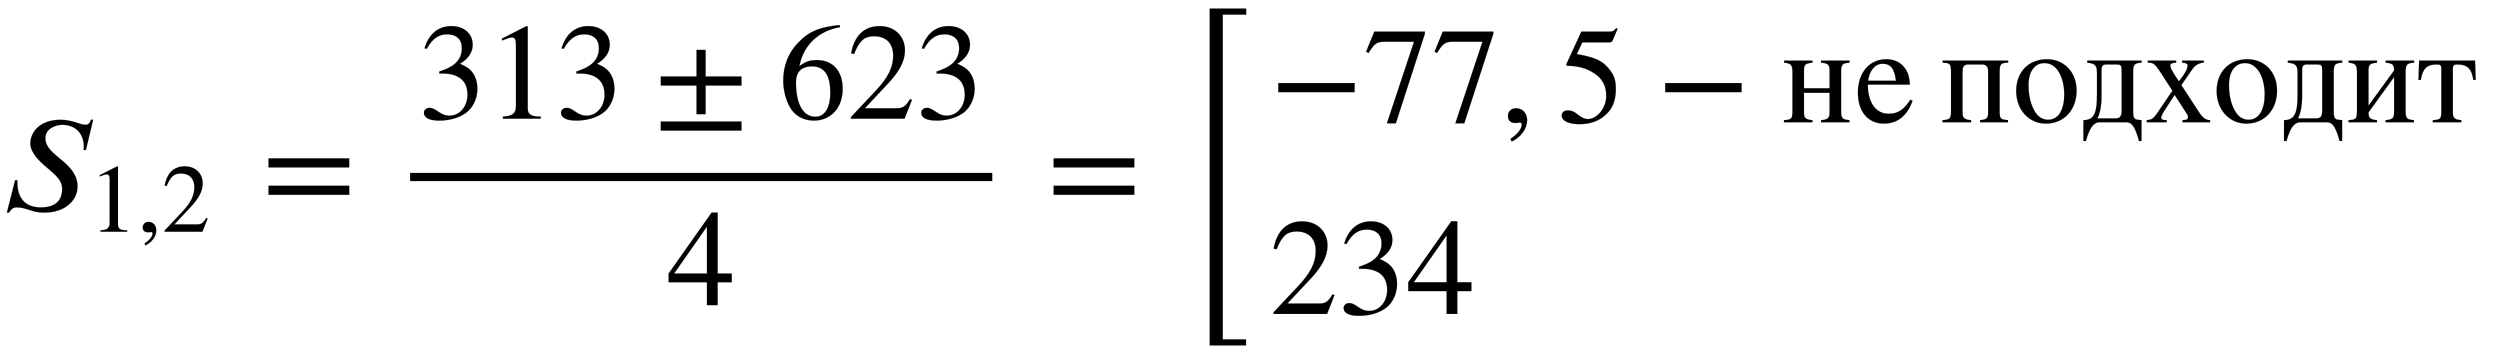 <svg xmlns="http://www.w3.org/2000/svg" xmlns:xlink="http://www.w3.org/1999/xlink" data-style="vertical-align:-2.482ex" width="42.406ex" height="6.065ex" aria-labelledby="MathJax-SVG-1-Title" viewBox="0 -1542.7 18258.1 2611.4"><defs aria-hidden="true"><path id="a" stroke-width="1" d="M680 668l-53-221h-16c1 8 1 16 1 24 0 84-48 160-160 160-43 0-121-26-121-97 0-69 61-111 117-159 59-49 118-107 118-194 0-99-87-191-244-191-94 0-125 38-201 38-25 0-39-11-55-38H50l60 236h16c0-10 1-21 1-31 3-79 40-167 171-167 127 0 156 71 156 136 0 35-18 68-46 96-30 31-78 67-114 102-28 28-73 82-73 131 0 81 65 175 223 175 83 0 140-37 183-37 20 0 34 22 37 37h16z"/><path id="b" stroke-width="1" d="M394 0H118v15c74 4 95 25 95 80v449c0 34-9 49-30 49-10 0-27-5-45-12l-27-10v14l179 91 9-3V76c0-43 20-61 95-61V0z"/><path id="c" stroke-width="1" d="M83-141l-10 19c55 37 83 74 83 107 0 7-6 13-14 13s-18-4-29-4C76-6 55 11 55 45s24 57 60 57c45 0 80-35 80-87 0-60-43-123-112-156z"/><path id="d" stroke-width="1" d="M474 137L420 0H29v12l178 189c94 99 130 175 130 260 0 91-54 141-139 141-72 0-107-32-147-130l-21 5c21 117 85 199 208 199 113 0 185-77 185-176 0-79-39-154-128-248L130 76h234c42 0 63 11 96 67z"/><path id="e" stroke-width="1" d="M637 320H48v66h589v-66zm0-200H48v66h589v-66z"/><path id="f" stroke-width="1" d="M61 510l-16 4c29 95 92 162 196 162 93 0 156-55 156-137 0-48-26-98-93-138 44-19 62-31 83-53 28-31 44-77 44-129 0-53-17-102-46-140-48-64-143-93-232-93C80-14 41 7 41 43c0 21 18 36 41 36 17 0 33-6 61-26 37-26 58-31 86-31 74 0 130 68 130 153 0 76-35 125-104 145-22 7-45 10-102 10v14c38 13 64 24 84 36 49 28 81 73 81 134 0 68-42 102-108 102-62 0-108-32-149-106z"/><path id="g" stroke-width="1" d="M637 242H375V33h-66v209H48v66h261v194h66V308h262v-66zm0-329H48v66h589v-66z"/><path id="h" stroke-width="1" d="M446 684l2-16c-157-26-269-134-296-285 49 38 83 45 127 45 117 0 189-80 189-209 0-64-18-120-51-160-37-46-93-73-159-73-79 0-142 37-177 101-28 51-47 122-47 192 0 108 38 203 109 276 86 90 165 114 303 129zm-68-496c0 128-42 194-135 194-57 0-116-24-116-116 0-152 48-252 142-252 72 0 109 72 109 174z"/><path id="i" stroke-width="1" d="M473 167H370V0h-78v167H12v64l314 445h44V231h103v-64zm-181 64v343L52 231h240z"/><path id="k" stroke-width="1" d="M621 220H64v66h557v-66z"/><path id="l" stroke-width="1" d="M449 646L237-8h-65l198 596H155c-58 0-75-14-117-82l-18 9 60 147h369v-16z"/><path id="m" stroke-width="1" d="M438 681l-36-85c-3-7-11-13-27-13H181l-40-85c143-27 193-49 250-128 26-36 35-74 35-127 0-96-30-158-98-208-47-34-102-49-170-49C83-14 31 10 31 48c0 25 17 38 45 38 23 0 42-5 74-31 28-23 51-32 71-32 70 0 135 83 135 169 0 64-22 114-67 150-47 38-117 70-213 70-9 0-12 2-12 8 0 2 1 5 1 5l109 237h207c23 0 32 5 48 26z"/><path id="n" stroke-width="1" d="M502 450v-15c-51-4-62-10-62-69V79c0-54 12-59 61-64V0H294v15c50 4 62 15 62 59v141H169V72c0-40 11-53 62-57V0H23v15c51 4 62 6 62 64v287c0 54-12 64-61 69v15h207v-15c-54-5-62-16-62-58V248h187v130c0 42-11 53-62 57v15h208z"/><path id="o" stroke-width="1" d="M421 164l16-7C398 48 328-10 228-10 110-10 38 79 38 217c0 141 81 243 207 243 62 0 107-24 139-69 20-28 30-62 34-116H110c0-105 41-213 153-213 67 0 109 28 158 102zM112 303h204c-11 81-32 124-98 124-56 0-95-49-106-124z"/><path id="p" stroke-width="1" d="M502 450v-15c-49-2-62-5-62-67V75c0-54 12-55 61-60V0H297v15c50 4 59 15 59 59v298c0 39-20 50-45 50H211c-26 0-42-11-42-50V72c0-39 11-53 62-57V0H23v15c51 4 62 9 62 63v292c0 62-12 62-61 65v15h478z"/><path id="q" stroke-width="1" d="M476 231c0-139-90-241-225-241C130-10 35 89 35 228s90 232 225 232c122 0 216-91 216-229zm-90-27c0 68-18 137-50 178-24 30-52 50-95 50-69 0-116-59-116-159 0-79 16-151 53-205 22-32 54-50 90-50 74 0 118 70 118 186z"/><path id="r" stroke-width="1" d="M439 450v-15c-51-4-62-10-62-69V82c0-63 10-63 61-67v-152h-18C386-13 360 0 322 0H136C103 0 66-13 32-137H14V15c82 0 99 61 99 184v167c0 54-22 64-71 69v15h397zM293 81v298c0 38-6 43-40 43h-70c-25 0-37-7-37-42V179c0-44-8-110-30-151h135c26 0 42 13 42 53z"/><path id="s" stroke-width="1" d="M476 0H275v15c33 2 40 6 40 24 0 7-2 12-6 18l-92 143-79-122c-14-22-19-38-19-45 0-13 11-18 40-18V0H14v15c33 3 47 9 75 50l112 165-94 145c-31 47-47 60-77 60h-9v15h207v-15c-30-1-43-7-43-22 0-13 17-47 46-89l18-26 28 39c25 35 35 60 35 76 0 14-10 20-40 22v15h158v-15c-32-1-62-17-81-44l-83-120L394 75c28-43 51-60 82-60V0z"/><path id="t" stroke-width="1" d="M502 450v-15c-51-4-62-10-62-69V79c0-54 12-59 61-64V0H294v15c50 4 62 15 62 59v256L169 72c0-40 11-53 62-57V0H23v15c51 4 62 6 62 64v287c0 54-12 64-61 69v15h207v-15c-54-5-62-16-62-58V121l187 257c0 42-11 53-62 57v15h208z"/><path id="u" stroke-width="1" d="M426 309h-17c-13 76-38 113-118 113-26 0-32-8-32-32V72c0-40 11-53 62-57V0H113v15c51 4 62 6 62 64v311c0 28-8 32-34 32-78 0-103-37-116-113H8l5 141h408z"/><path id="j" stroke-width="1" d="M491 2022H320V-350h170v-44H225v2460h266v-44z"/></defs><g fill="currentColor" stroke="currentColor" stroke-width="0" aria-hidden="true" transform="scale(1 -1)"><use xlink:href="#a"/><g transform="matrix(.707 0 0 .707 650 -150)"><use xlink:href="#b"/><use x="500" xlink:href="#c"/><use x="751" xlink:href="#d"/></g><use x="1913" xlink:href="#e"/><g transform="translate(2995)"><path stroke="none" d="M0 220h4252v60H0z"/><g transform="translate(60 676)"><use xlink:href="#f"/><use x="500" xlink:href="#b"/><use x="1001" xlink:href="#f"/><use x="1723" xlink:href="#g"/><g transform="translate(2631)"><use xlink:href="#h"/><use x="500" xlink:href="#d"/><use x="1001" xlink:href="#f"/></g></g><use x="1876" y="-686" xlink:href="#i"/></g><use x="7647" xlink:href="#e"/><g transform="translate(8610)"><use y="-586" xlink:href="#j"/><g transform="translate(662 650)"><use xlink:href="#k"/><g transform="translate(685)"><use xlink:href="#l"/><use x="500" xlink:href="#l"/></g><use x="1686" xlink:href="#c"/><use x="2103" xlink:href="#m"/><use x="2826" xlink:href="#k"/><use x="3734" xlink:href="#n"/><use x="4259" xlink:href="#o"/><use x="4892" xlink:href="#p"/><use x="5418" xlink:href="#q"/><use x="5930" xlink:href="#r"/><use x="6393" xlink:href="#s"/><use x="6882" xlink:href="#q"/><use x="7395" xlink:href="#r"/><use x="7857" xlink:href="#t"/><use x="8383" xlink:href="#u"/></g><g transform="translate(662 -750)"><use xlink:href="#d"/><use x="500" xlink:href="#f"/><use x="1001" xlink:href="#i"/></g></g></g></svg>